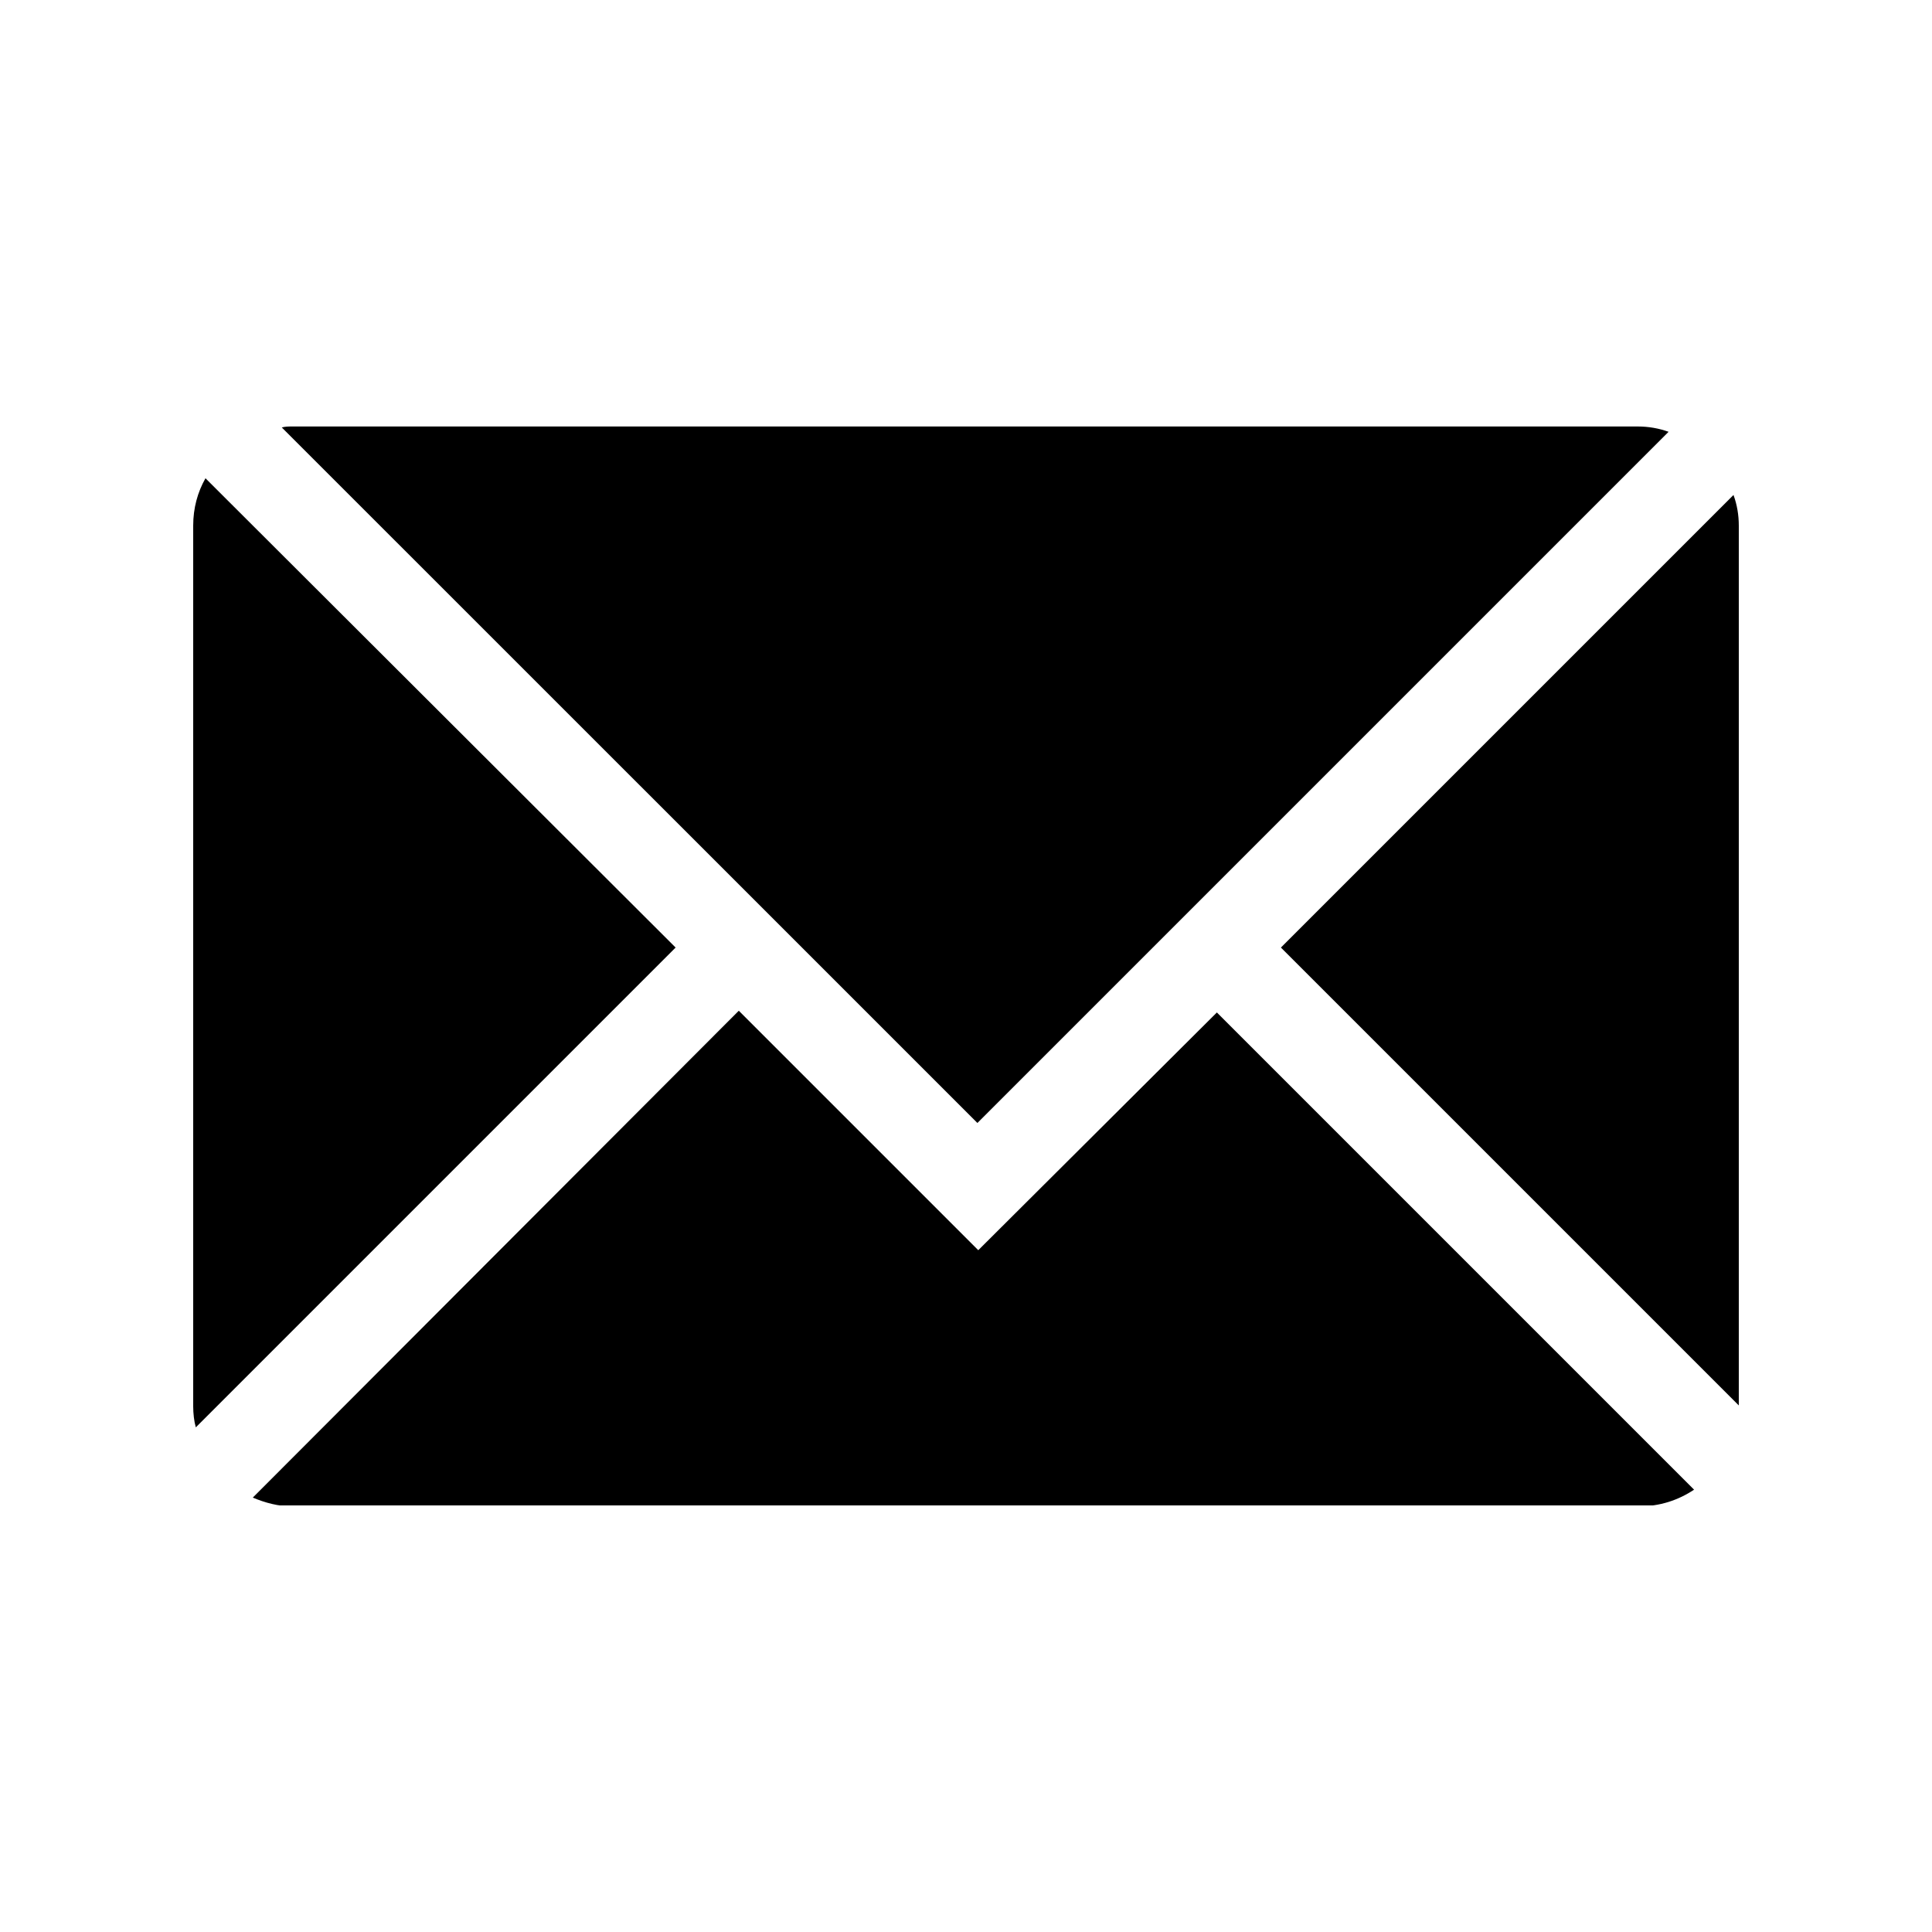 <?xml version="1.0" encoding="UTF-8"?>
<svg xmlns="http://www.w3.org/2000/svg" width="20" height="20" viewBox="0 0 20 20" fill="none">
  <g clip-path="url(#clip0_592_824)">
    <path d="M2.127 4.951C2.045 5.096 2 5.26 2 5.442V14.559C2 14.631 2.009 14.713 2.027 14.776L6.994 9.809L2.127 4.951Z" fill="black"></path>
    <path d="M18 14.549V5.442C18 5.333 17.982 5.224 17.945 5.124L13.26 9.809L18 14.549Z" fill="black"></path>
    <path d="M8.302 9.809L10.118 11.625L11.934 9.809L12.588 9.155L17.273 4.47C17.174 4.434 17.065 4.415 16.956 4.415H3.026C2.99 4.415 2.953 4.415 2.917 4.425L7.648 9.155L8.302 9.809Z" fill="black"></path>
    <path d="M10.127 12.942L7.648 10.463L2.617 15.503C2.745 15.557 2.881 15.594 3.026 15.594H16.965C17.183 15.594 17.373 15.53 17.537 15.421L12.597 10.481L10.127 12.942Z" fill="black"></path>
  </g>
  <defs>
    <clipPath id="clip0_592_824">
      <rect width="16" height="11.169" fill="white" transform="translate(2 4.415)"></rect>
    </clipPath>
  </defs>
</svg>
